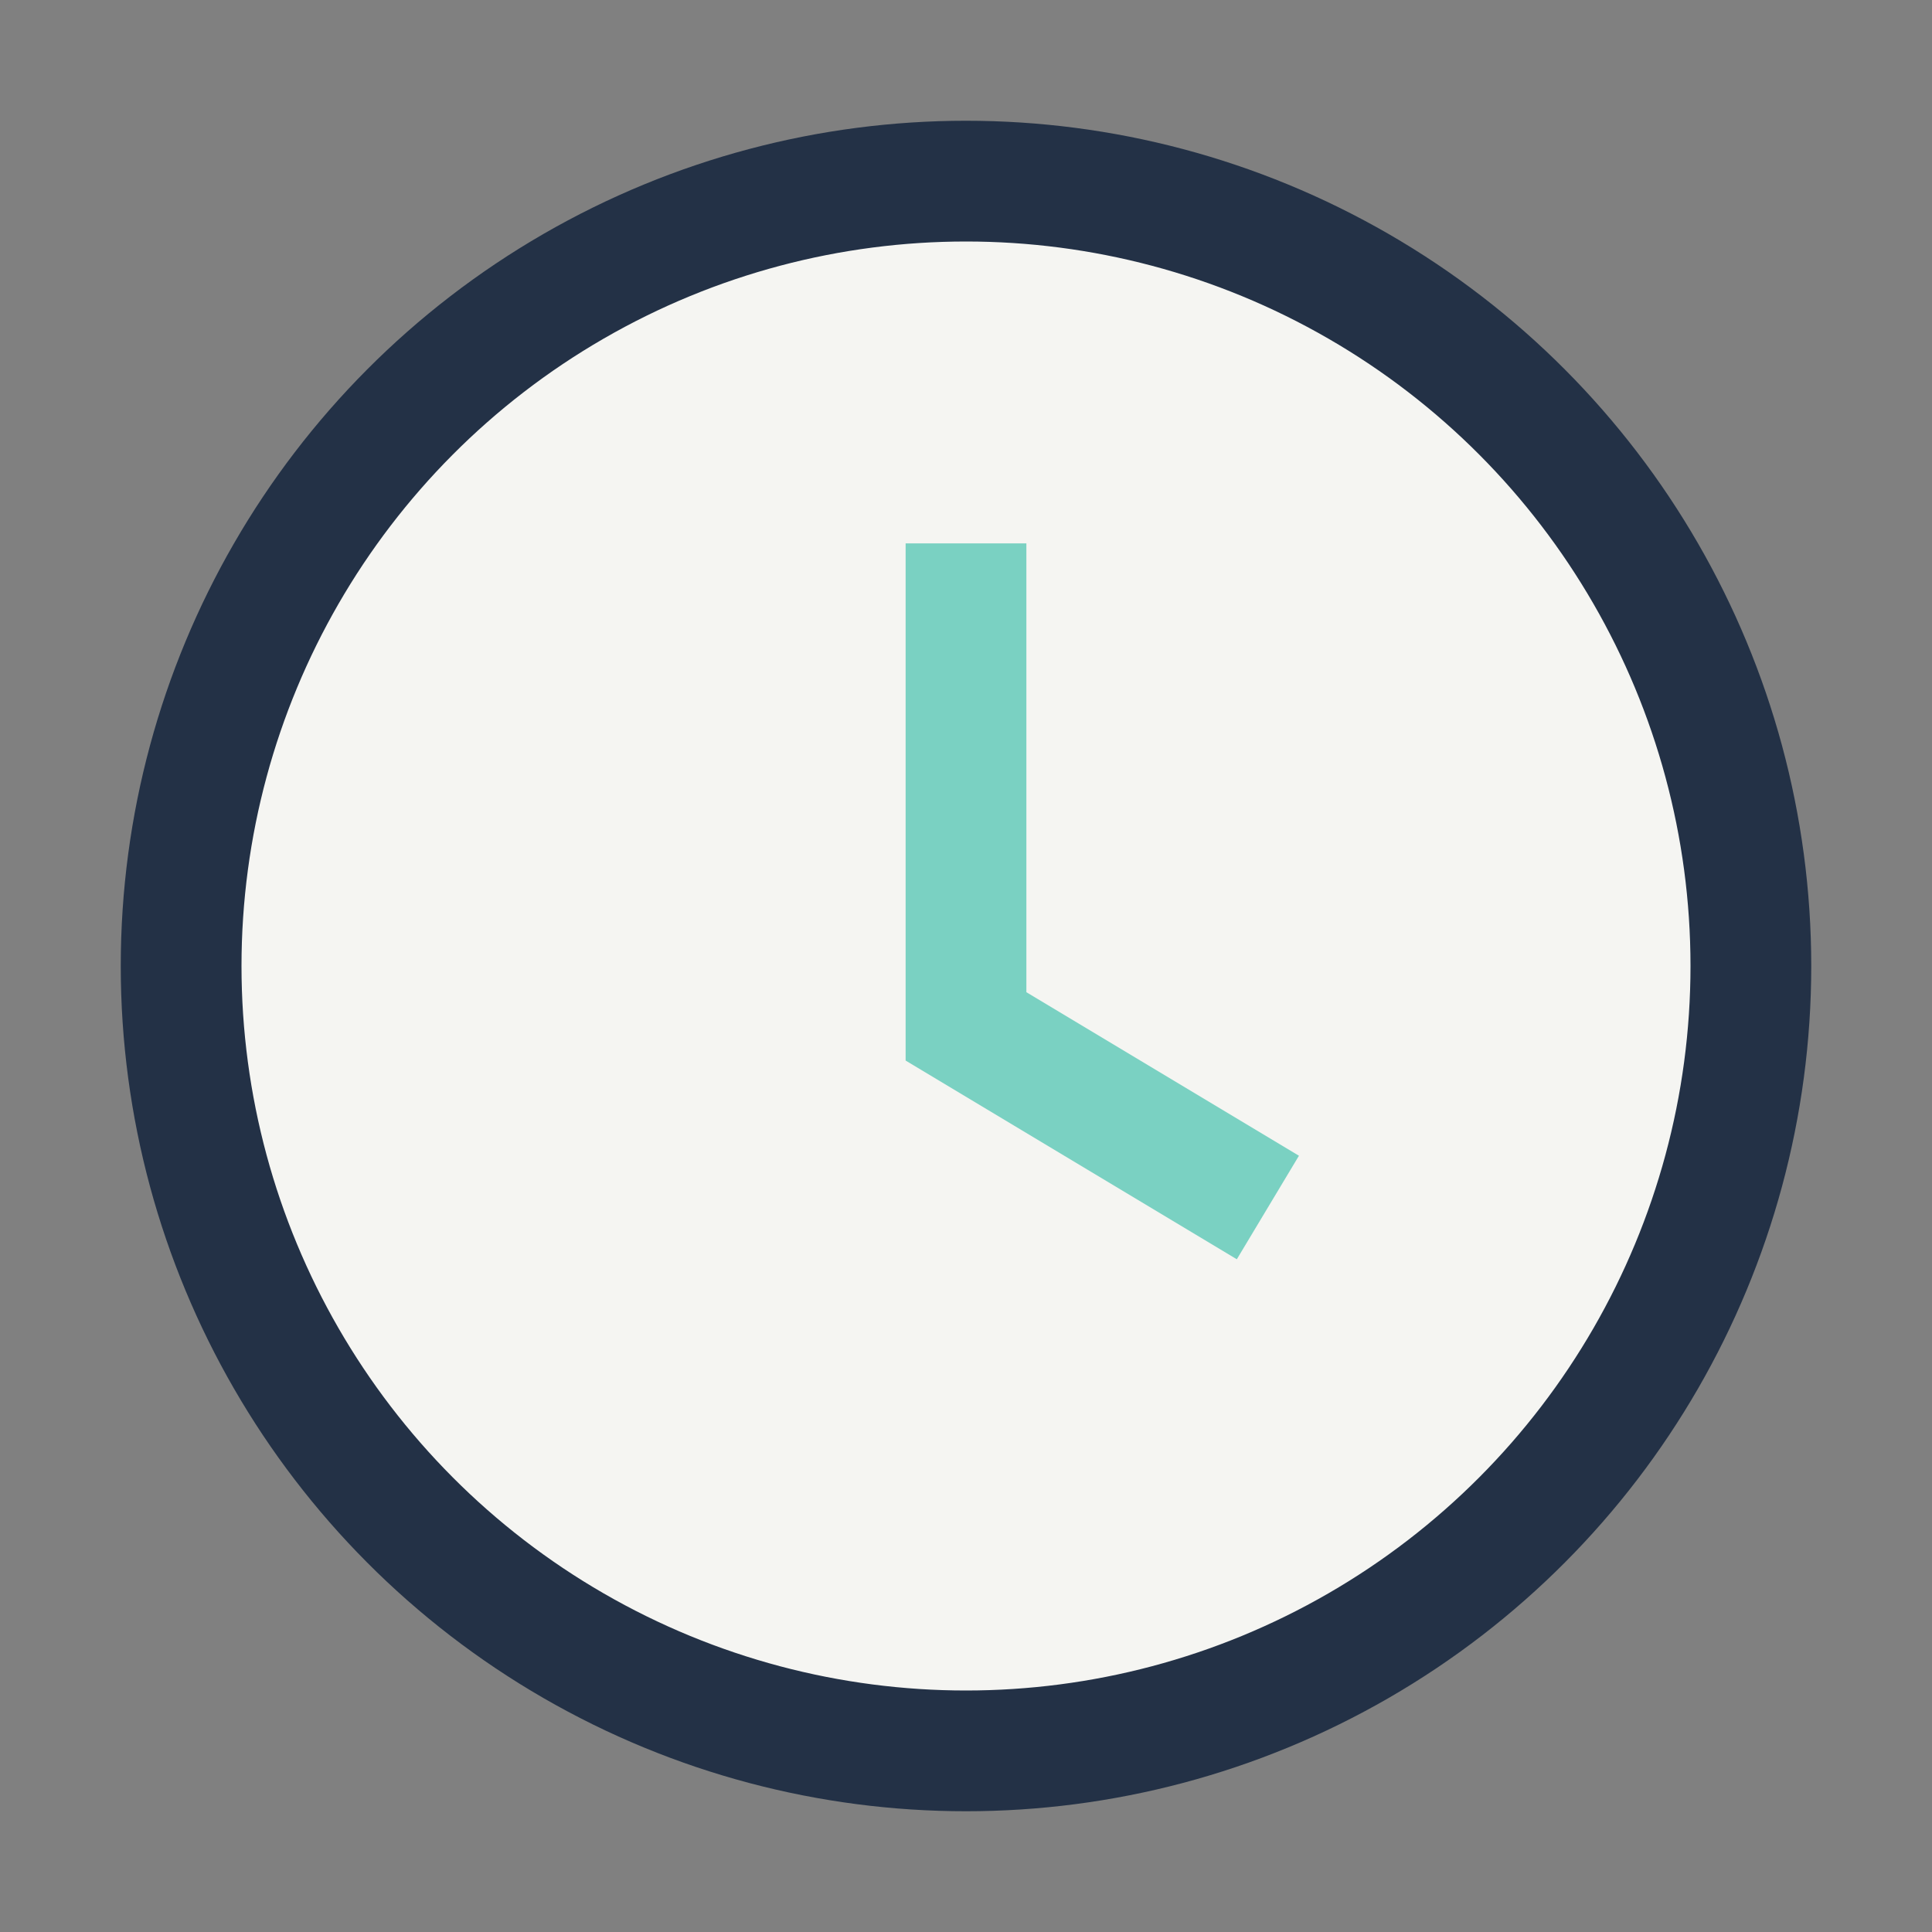 <?xml version="1.0" encoding="UTF-8"?>
<svg xmlns="http://www.w3.org/2000/svg" width="32" height="32" viewBox="0 0 32 32"><rect x="0" y="0" width="32" height="32" fill="#808080" stroke="none"/><circle cx="16" cy="16" r="13" fill="#F5F5F2" stroke="#233146" stroke-width="2"/><path d="M16 9v8l5 3" stroke="#7AD1C2" stroke-width="2" fill="none"/></svg>
